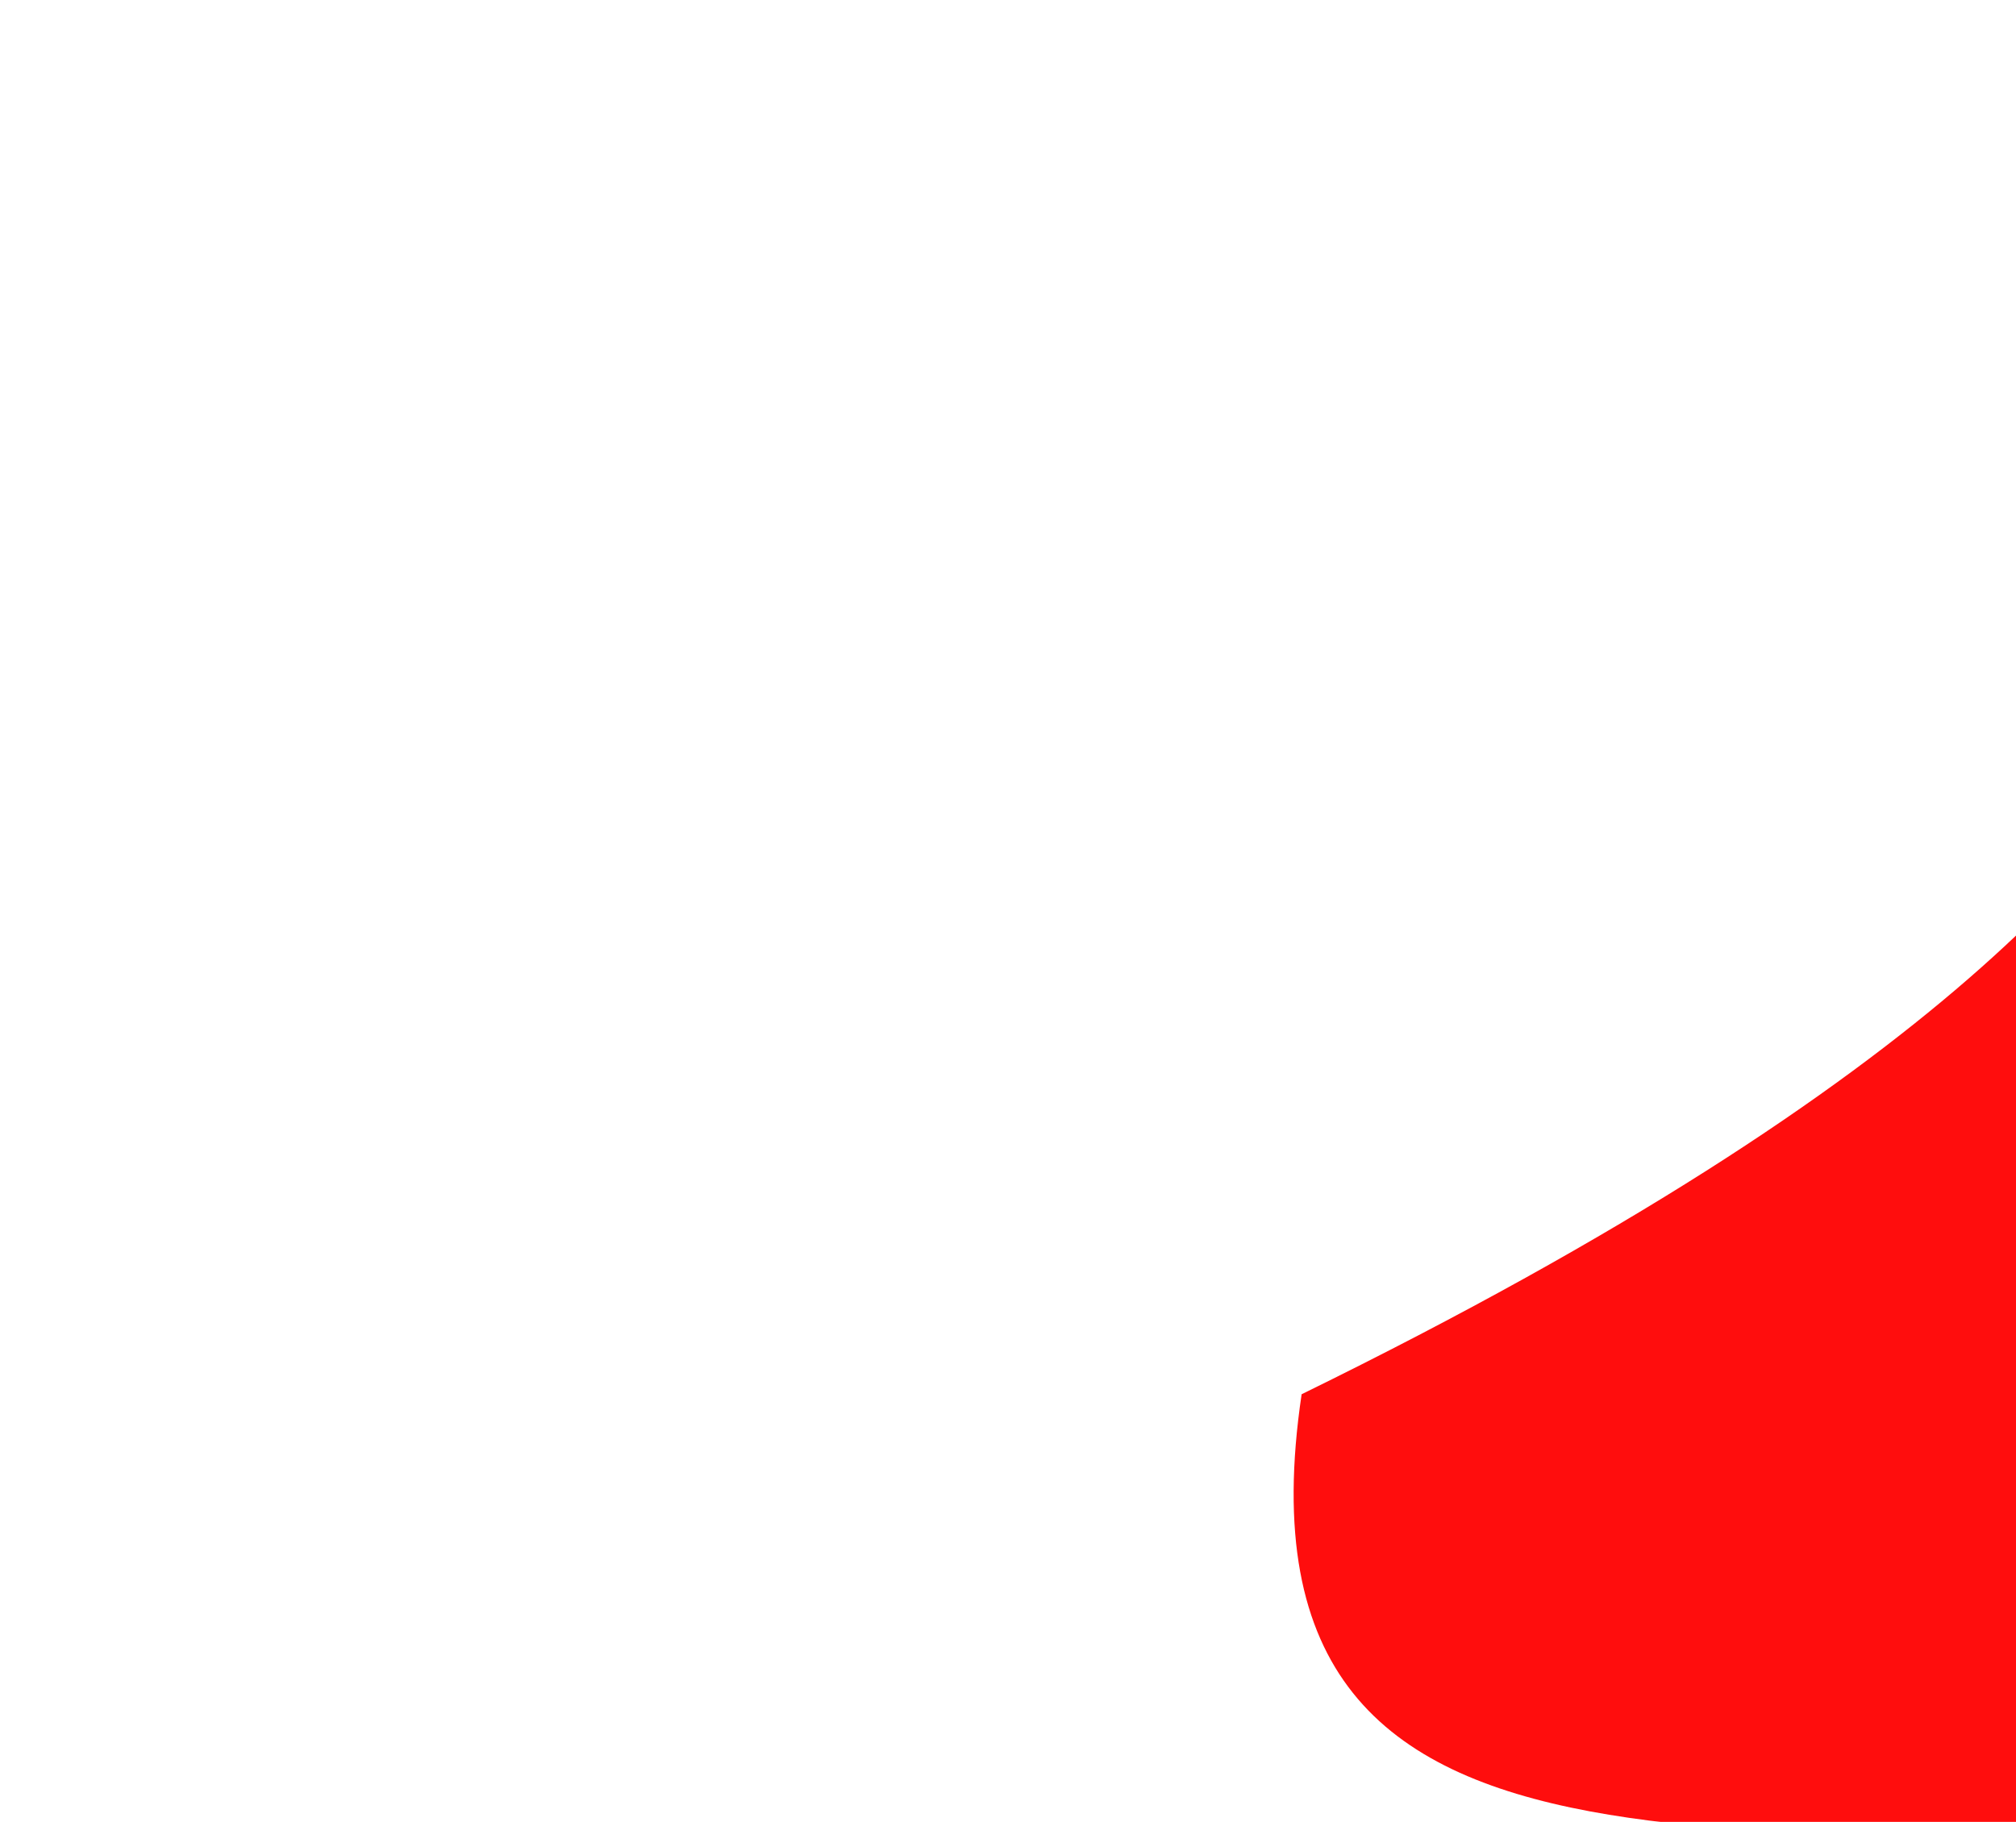 <svg width="958" height="866" viewBox="0 0 958 866" fill="none" xmlns="http://www.w3.org/2000/svg">
<g clip-path="url(#clip0_8726_126)">
<g filter="url(#filter0_f_8726_126)">
<path d="M1124.68 885.072C1395.02 918.217 1598.1 1052.99 1637.6 787.658C1677.11 522.325 1489.98 280.361 1219.65 247.215C949.309 214.07 1236.67 359.856 618.531 662.712C579.027 928.045 854.343 851.927 1124.68 885.072Z" fill="#FF0D0D"/>
</g>
<g filter="url(#filter1_f_8726_126)">
<path d="M1174.91 381.076C1377.55 583.718 1745.2 -33.224 2167.35 412.483C1706.82 86.445 2017.33 317.44 1814.69 114.798C1612.05 -87.844 1524.33 -412.158 1433.52 -321.348C1342.71 -230.538 972.264 178.434 1174.91 381.076Z" fill="#E30404"/>
</g>
<path d="M1192.39 -21.07C1295.2 81.735 1481.72 -231.253 1695.88 -5.136C1462.25 -170.542 1619.77 -53.354 1516.97 -156.158C1414.17 -258.963 1369.66 -423.495 1323.59 -377.425C1277.52 -331.355 1089.59 -123.874 1192.39 -21.07Z" fill="#FF0000"/>
</g>
<defs>
<filter id="filter0_f_8726_126" x="414.73" y="42.593" width="1428.14" height="1106.13" filterUnits="userSpaceOnUse" color-interpolation-filters="sRGB">
<feFlood flood-opacity="0" result="BackgroundImageFix"/>
<feBlend mode="normal" in="SourceGraphic" in2="BackgroundImageFix" result="shape"/>
<feGaussianBlur stdDeviation="100" result="effect1_foregroundBlur_8726_126"/>
</filter>
<filter id="filter1_f_8726_126" x="915.164" y="-537.037" width="1452.18" height="1160.33" filterUnits="userSpaceOnUse" color-interpolation-filters="sRGB">
<feFlood flood-opacity="0" result="BackgroundImageFix"/>
<feBlend mode="normal" in="SourceGraphic" in2="BackgroundImageFix" result="shape"/>
<feGaussianBlur stdDeviation="100" result="effect1_foregroundBlur_8726_126"/>
</filter>
<clipPath id="clip0_8726_126">
<rect width="958" height="867" fill="white" transform="matrix(1 -8.74228e-08 -8.74228e-08 -1 0 866)"/>
</clipPath>
</defs>
</svg>
